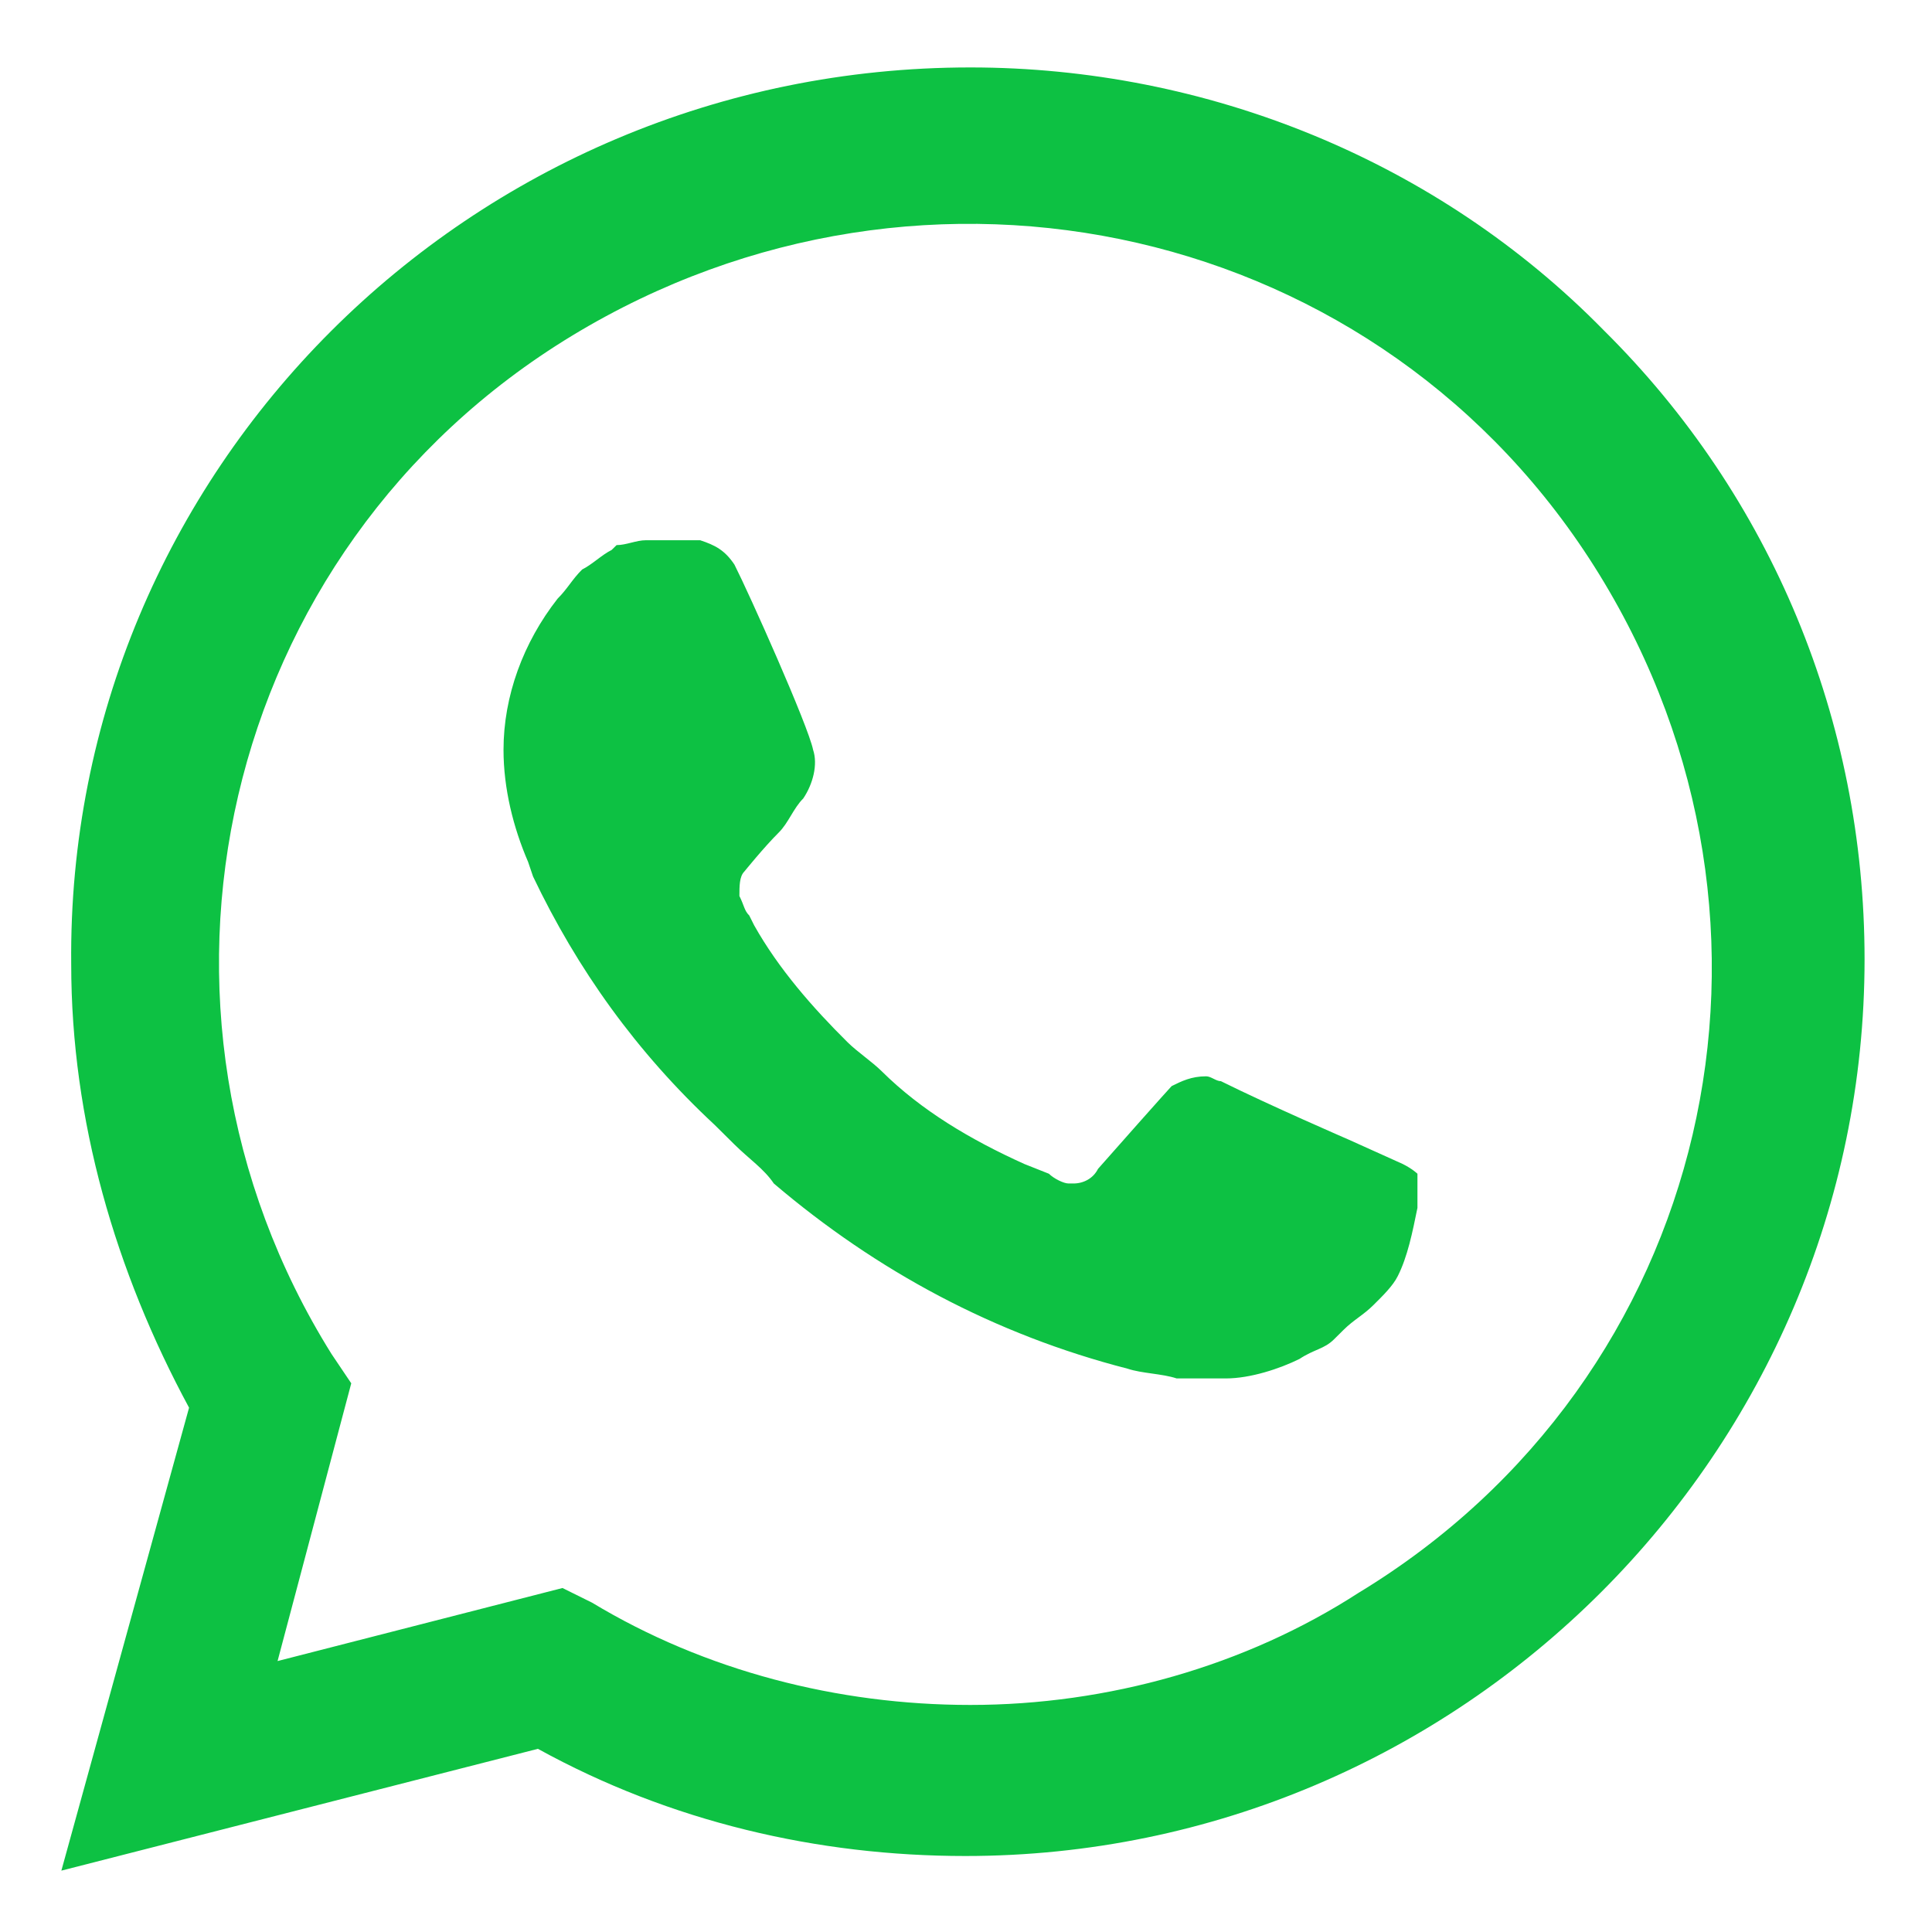 <svg width="21" height="21" viewBox="0 0 21 21" fill="none" xmlns="http://www.w3.org/2000/svg">
<path d="M17.436 3.594C15.62 1.74 13.11 0.733 10.547 0.733C5.099 0.733 0.72 5.13 0.774 10.48C0.774 12.175 1.254 13.818 2.055 15.301L0.667 20.333L5.847 19.009C7.289 19.804 8.891 20.174 10.493 20.174C15.887 20.174 20.267 15.778 20.267 10.427C20.267 7.832 19.252 5.395 17.436 3.594ZM10.547 18.532C9.105 18.532 7.663 18.161 6.435 17.42L6.114 17.261L3.017 18.055L3.818 15.036L3.604 14.718C1.254 10.957 2.376 5.978 6.221 3.647C10.066 1.316 15.033 2.428 17.383 6.243C19.733 10.057 18.611 14.983 14.766 17.314C13.538 18.108 12.042 18.532 10.547 18.532ZM15.247 12.652L14.659 12.387C14.659 12.387 13.805 12.017 13.271 11.752C13.217 11.752 13.164 11.699 13.11 11.699C12.95 11.699 12.843 11.752 12.736 11.805C12.736 11.805 12.683 11.858 11.935 12.705C11.882 12.811 11.775 12.864 11.668 12.864H11.615C11.562 12.864 11.455 12.811 11.401 12.758L11.134 12.652C10.547 12.387 10.013 12.069 9.586 11.646C9.479 11.54 9.319 11.434 9.212 11.328C8.838 10.957 8.464 10.533 8.197 10.057L8.144 9.951C8.09 9.898 8.09 9.845 8.037 9.739C8.037 9.633 8.037 9.527 8.09 9.474C8.09 9.474 8.304 9.209 8.464 9.05C8.571 8.944 8.624 8.785 8.731 8.679C8.838 8.52 8.891 8.308 8.838 8.15C8.784 7.885 8.144 6.454 7.983 6.137C7.877 5.978 7.77 5.925 7.61 5.872H7.449C7.343 5.872 7.182 5.872 7.022 5.872C6.915 5.872 6.808 5.925 6.702 5.925L6.648 5.978C6.541 6.031 6.435 6.137 6.328 6.19C6.221 6.295 6.168 6.401 6.061 6.507C5.687 6.984 5.473 7.567 5.473 8.15C5.473 8.573 5.58 8.997 5.74 9.368L5.794 9.527C6.274 10.533 6.915 11.434 7.77 12.229L7.983 12.44C8.144 12.599 8.304 12.705 8.411 12.864C9.532 13.818 10.814 14.506 12.256 14.877C12.416 14.93 12.63 14.93 12.79 14.983C12.95 14.983 13.164 14.983 13.324 14.983C13.591 14.983 13.911 14.877 14.125 14.771C14.285 14.665 14.392 14.665 14.499 14.559L14.606 14.453C14.713 14.347 14.819 14.294 14.926 14.188C15.033 14.082 15.14 13.977 15.193 13.871C15.3 13.659 15.353 13.394 15.407 13.129C15.407 13.023 15.407 12.864 15.407 12.758C15.407 12.758 15.353 12.705 15.247 12.652Z" fill="#0DC143"/>
</svg>
